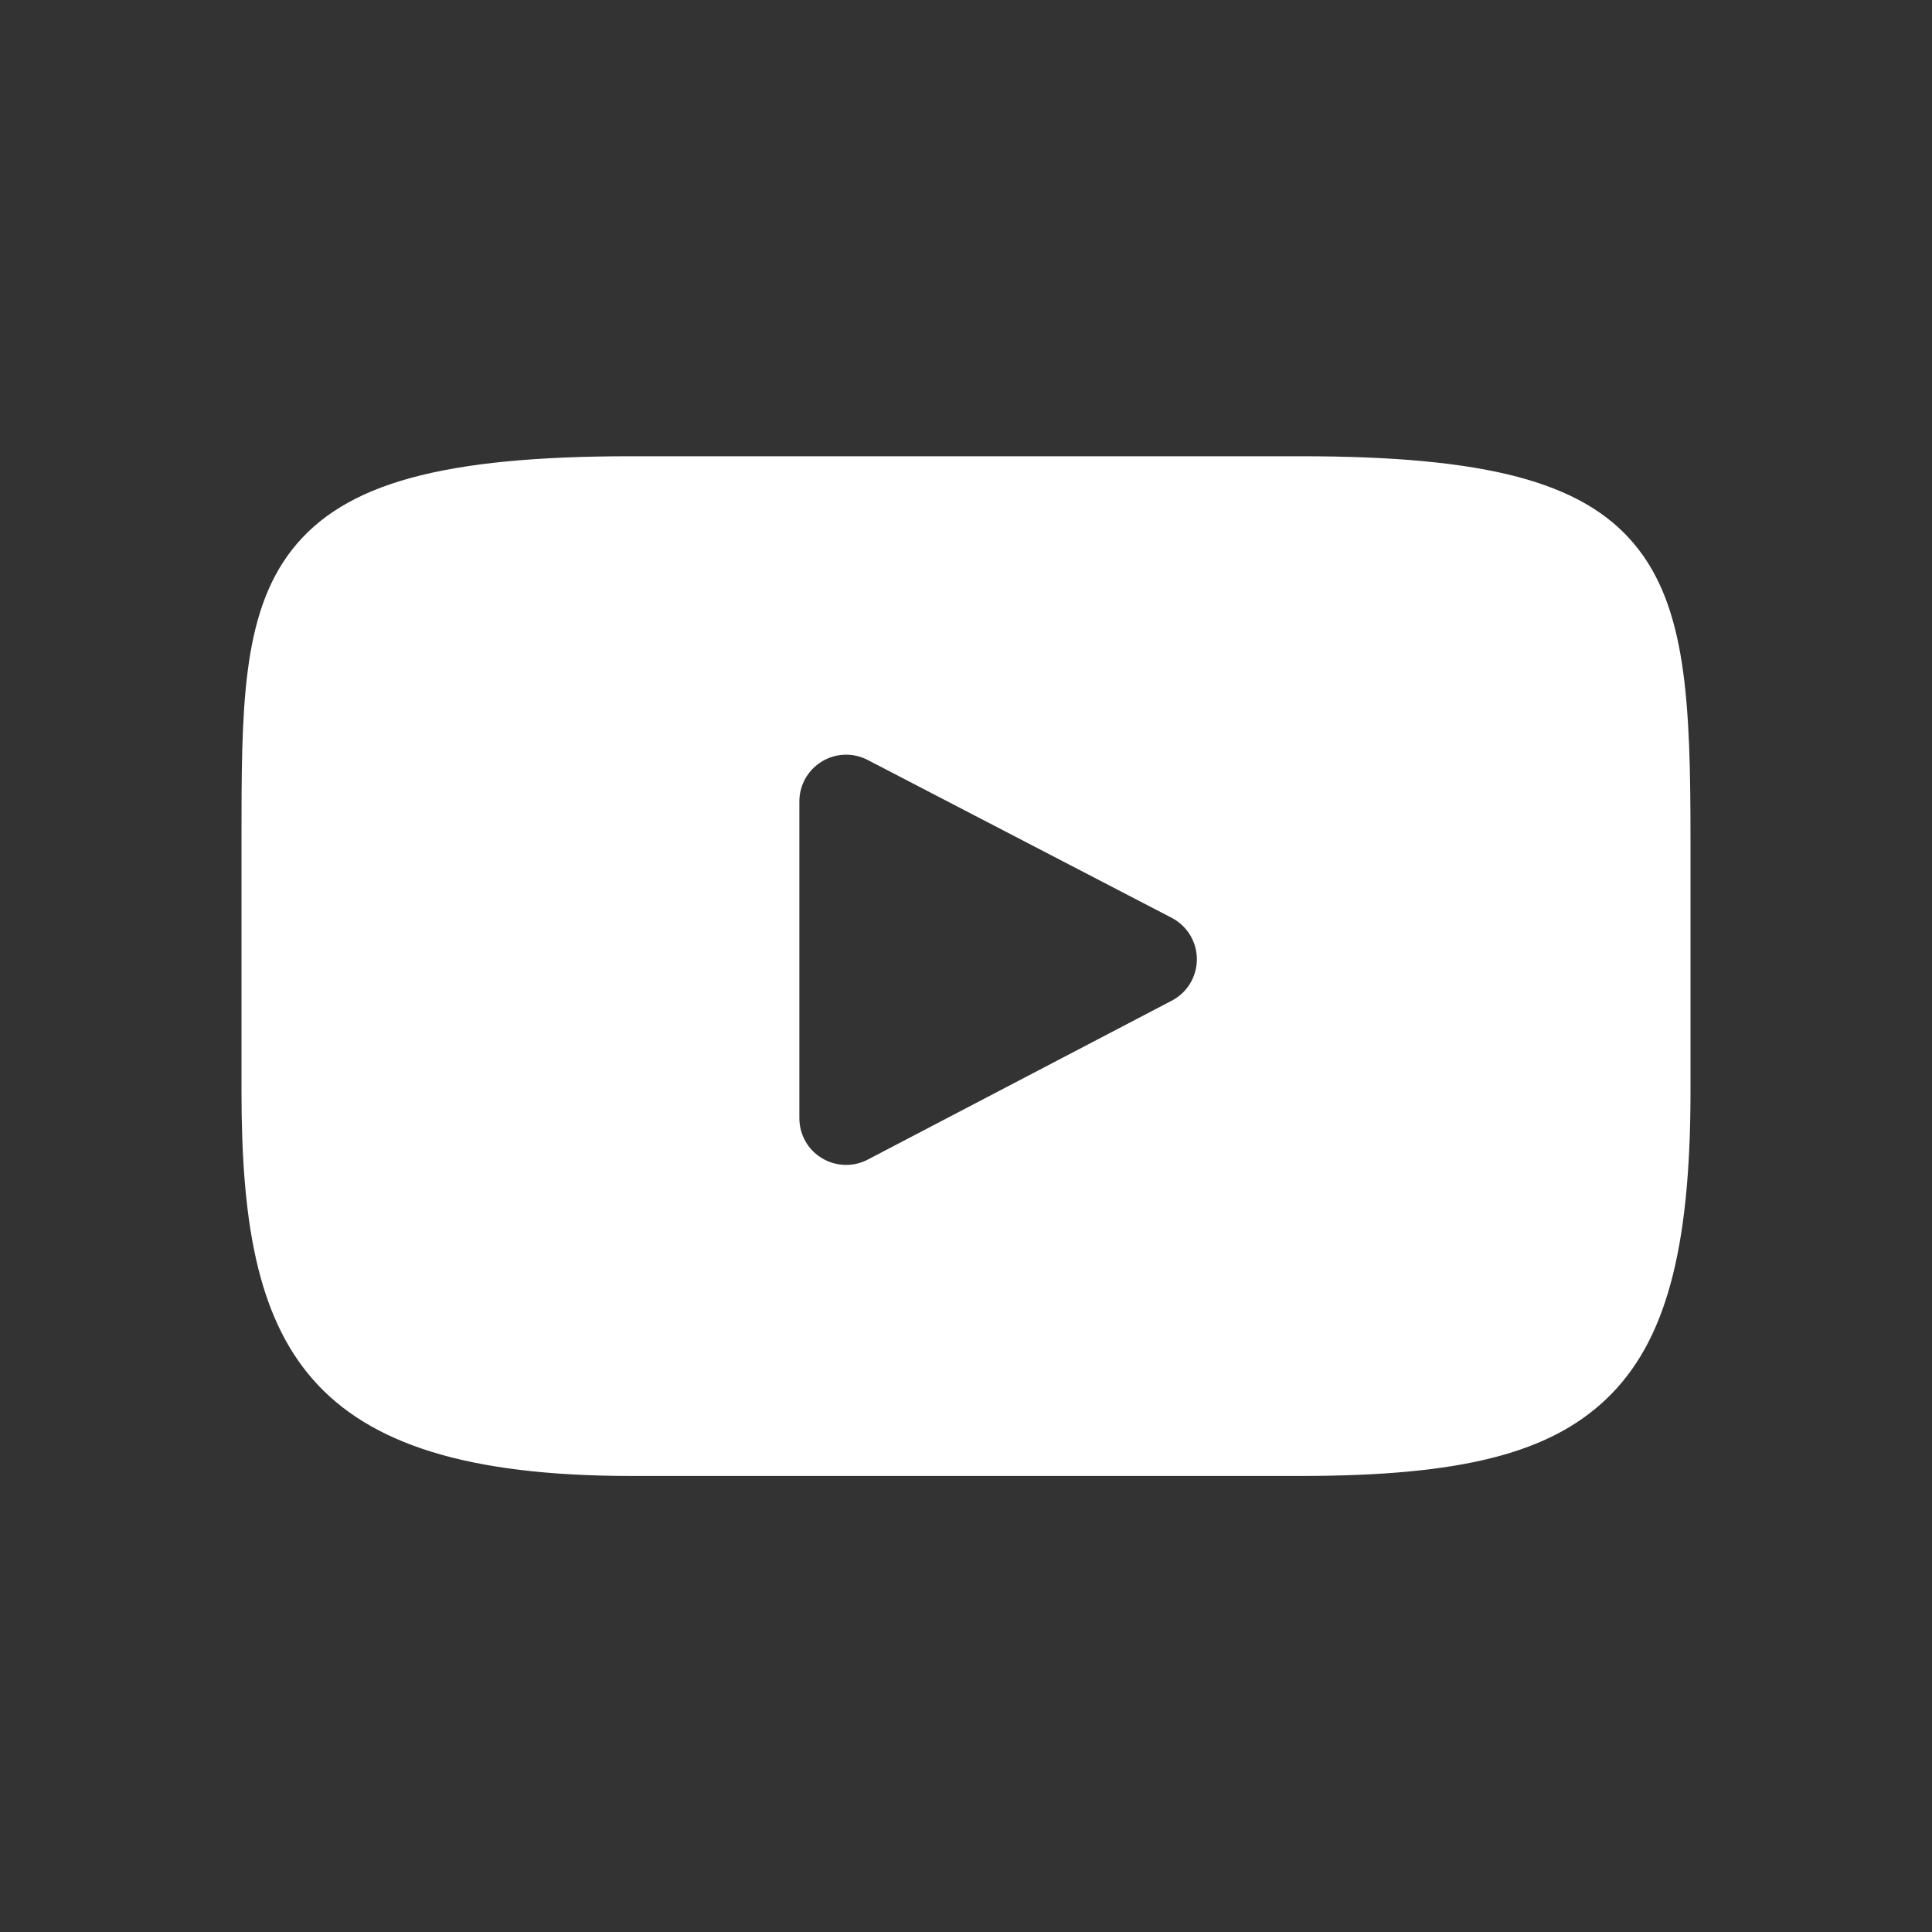 <svg width="20" height="20" viewBox="0 0 20 20" fill="none" xmlns="http://www.w3.org/2000/svg">
<rect x="0" y="0" width="20" height="20" fill="#333333" stroke="none"/>
<path d="M16.915 5.629C16.374 4.985 15.374 4.723 13.465 4.723H6.535C4.582 4.723 3.565 5.002 3.026 5.687C2.5 6.356 2.5 7.34 2.5 8.702V11.299C2.5 13.939 3.124 15.279 6.535 15.279H13.465C15.121 15.279 16.038 15.047 16.632 14.479C17.24 13.897 17.5 12.946 17.5 11.299V8.702C17.5 7.266 17.459 6.275 16.915 5.629ZM12.13 10.359L8.983 12.004C8.913 12.041 8.836 12.059 8.759 12.059C8.672 12.059 8.585 12.036 8.508 11.989C8.363 11.902 8.275 11.745 8.275 11.575V8.296C8.275 8.127 8.363 7.971 8.508 7.883C8.652 7.795 8.832 7.789 8.982 7.867L12.129 9.501C12.289 9.584 12.39 9.75 12.39 9.93C12.39 10.11 12.29 10.276 12.13 10.359Z" fill="white"/>
</svg>

